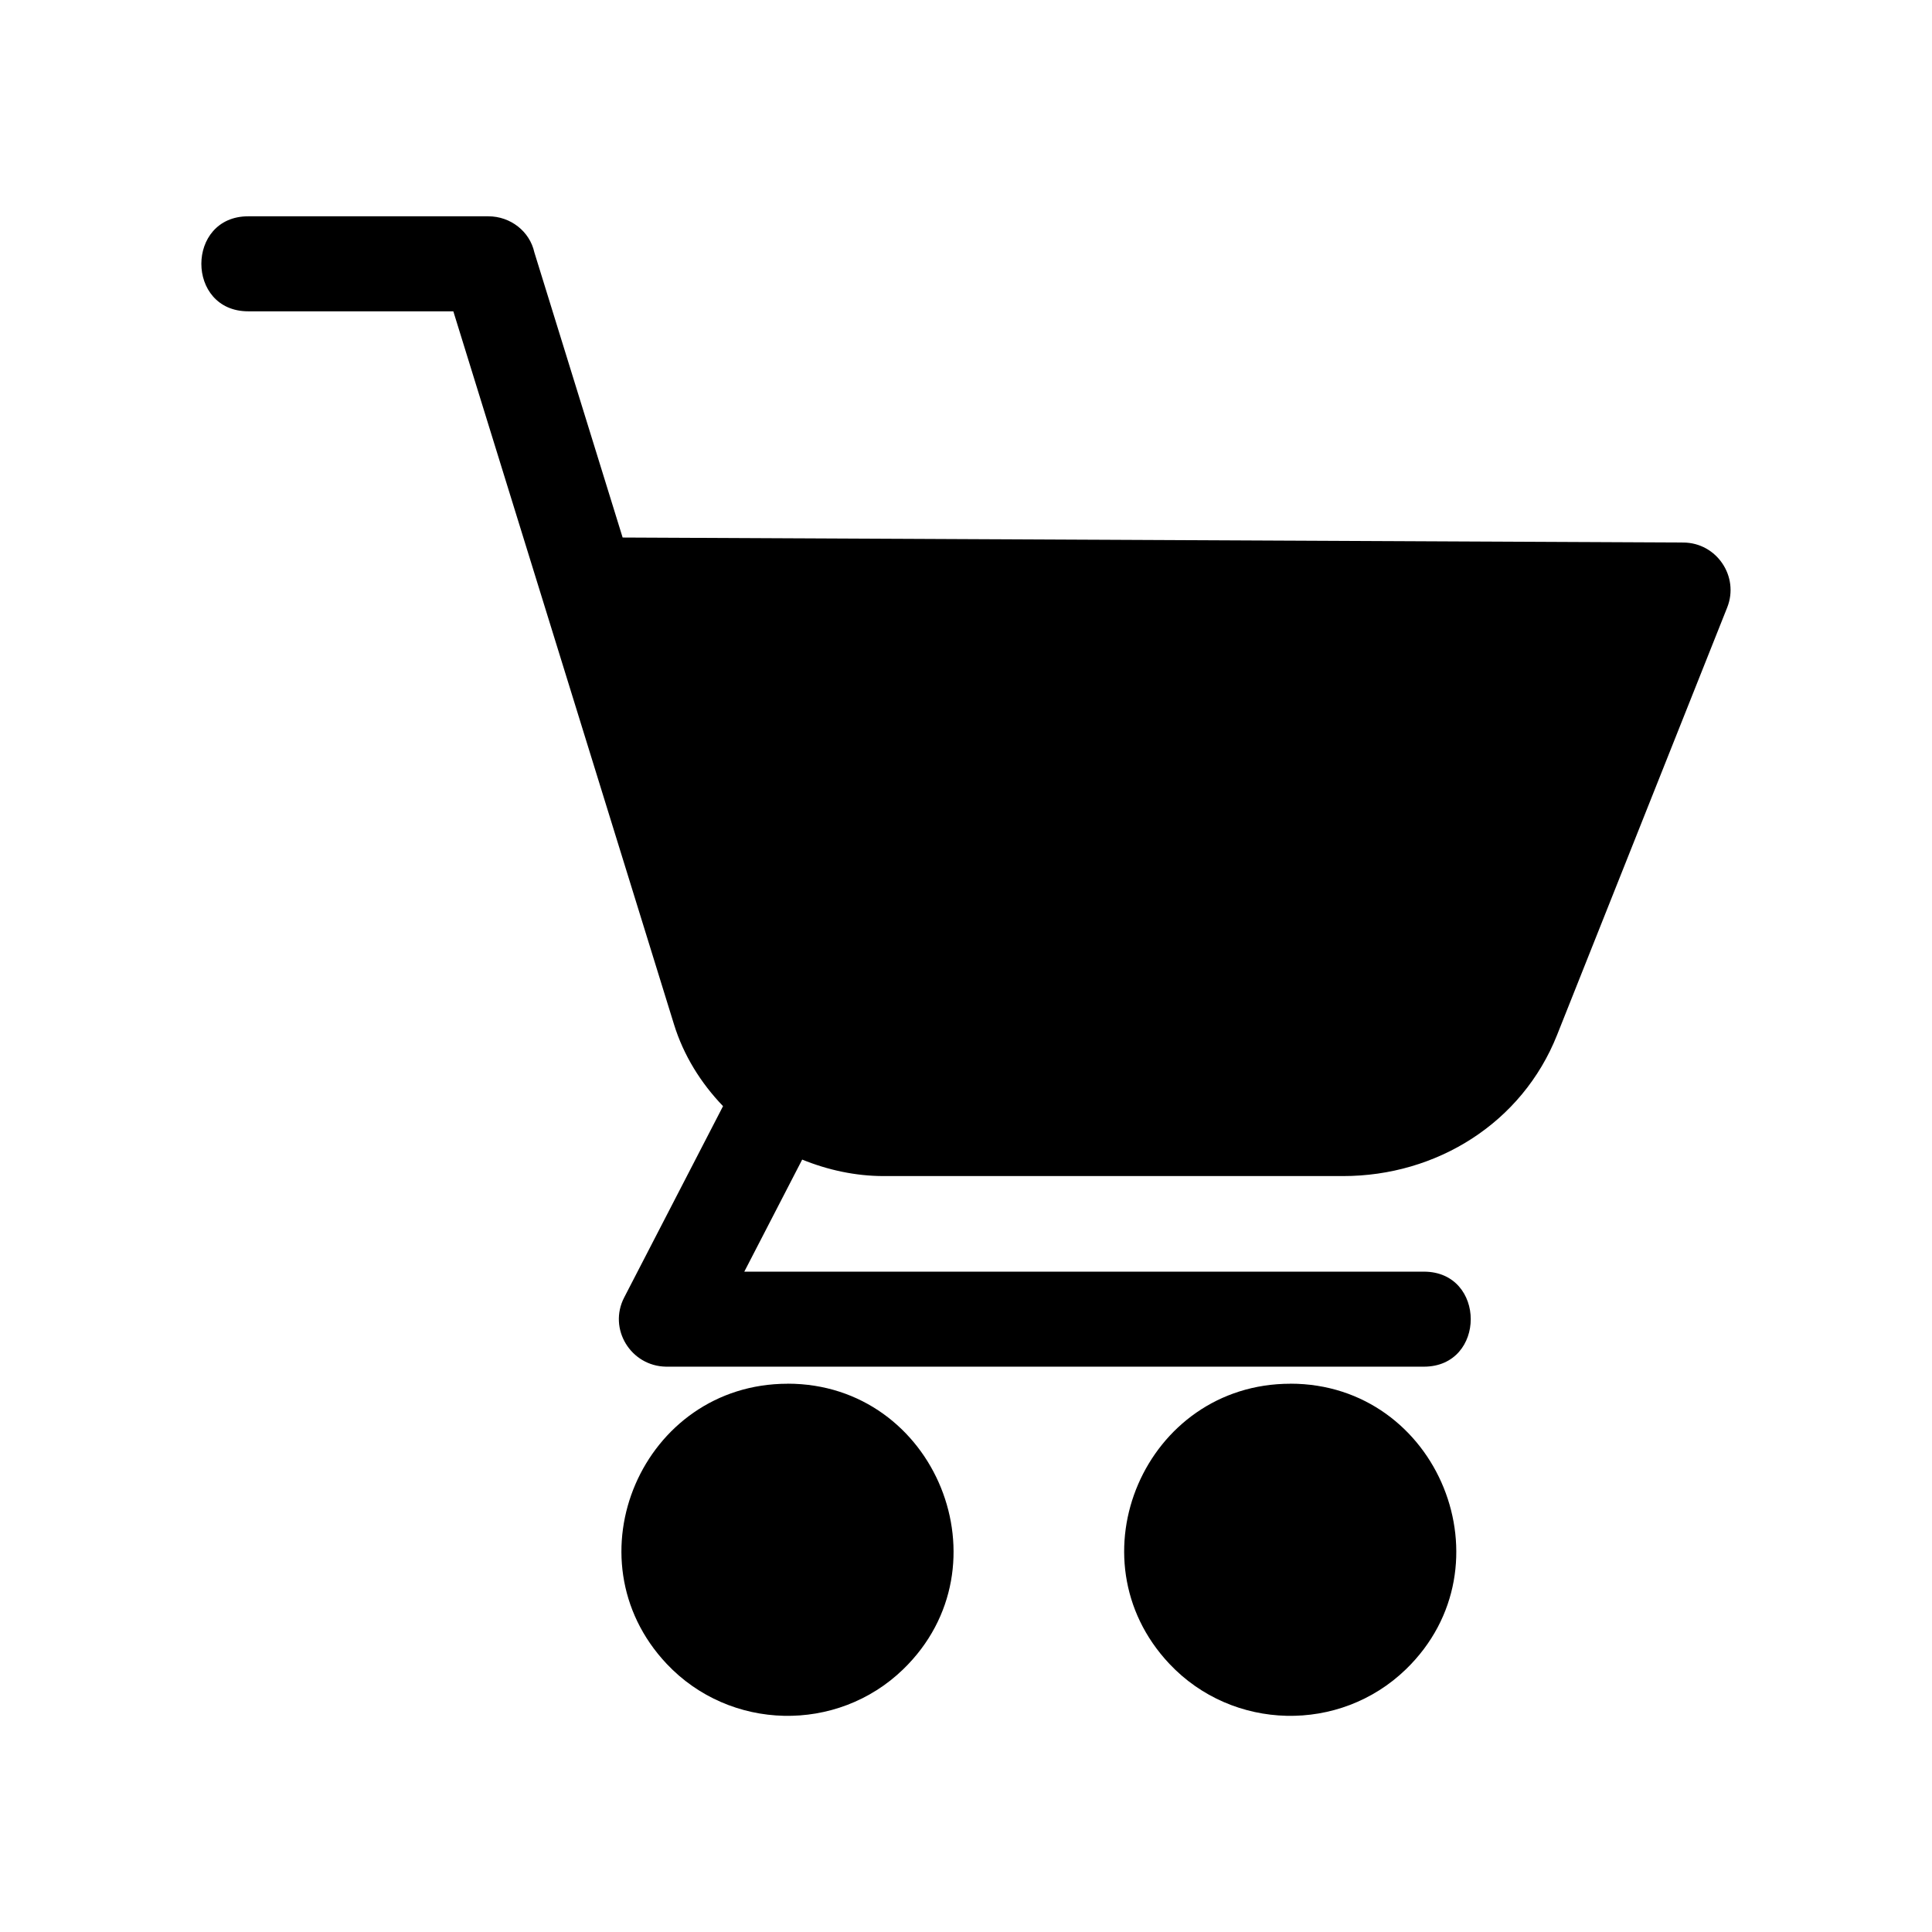 <?xml version="1.0" encoding="UTF-8"?>
<!-- Uploaded to: ICON Repo, www.iconrepo.com, Generator: ICON Repo Mixer Tools -->
<svg fill="#000000" width="800px" height="800px" version="1.1" viewBox="144 144 512 512" xmlns="http://www.w3.org/2000/svg">
 <path d="m352.73 510.69c39.281 0 58.855 48.305 30.652 75.664-17.562 17.035-45.934 16.383-62.711-1.422-26.359-27.977-6.379-74.227 32.059-74.227zm133.23 0c39.281 0 58.855 48.305 30.652 75.664-17.562 17.035-45.934 16.383-62.711-1.422-26.359-27.977-6.379-74.227 32.059-74.227zm-176.95-224.24 281.1 1.328c8.812 0.047 14.871 8.992 11.621 17.199l-45.102 113.33c-9.266 23.293-31.891 37.363-56.695 37.363h-121.78c-7.375 0-14.738-1.586-21.566-4.367l-15.34 29.699h180.09c16.566 0 16.566 25.18 0 25.18h-200.82c-9.34-0.137-15.418-10.004-11.094-18.348l26.191-50.695c-5.91-6.137-10.473-13.496-13-21.676-19.484-62.98-38.98-125.98-58.477-188.96h-54.352c-16.566 0-16.566-25.18 0-25.18h63.617c5.91 0 10.988 4.004 12.211 9.566l23.398 75.586z" fill-rule="evenodd"/>
</svg>